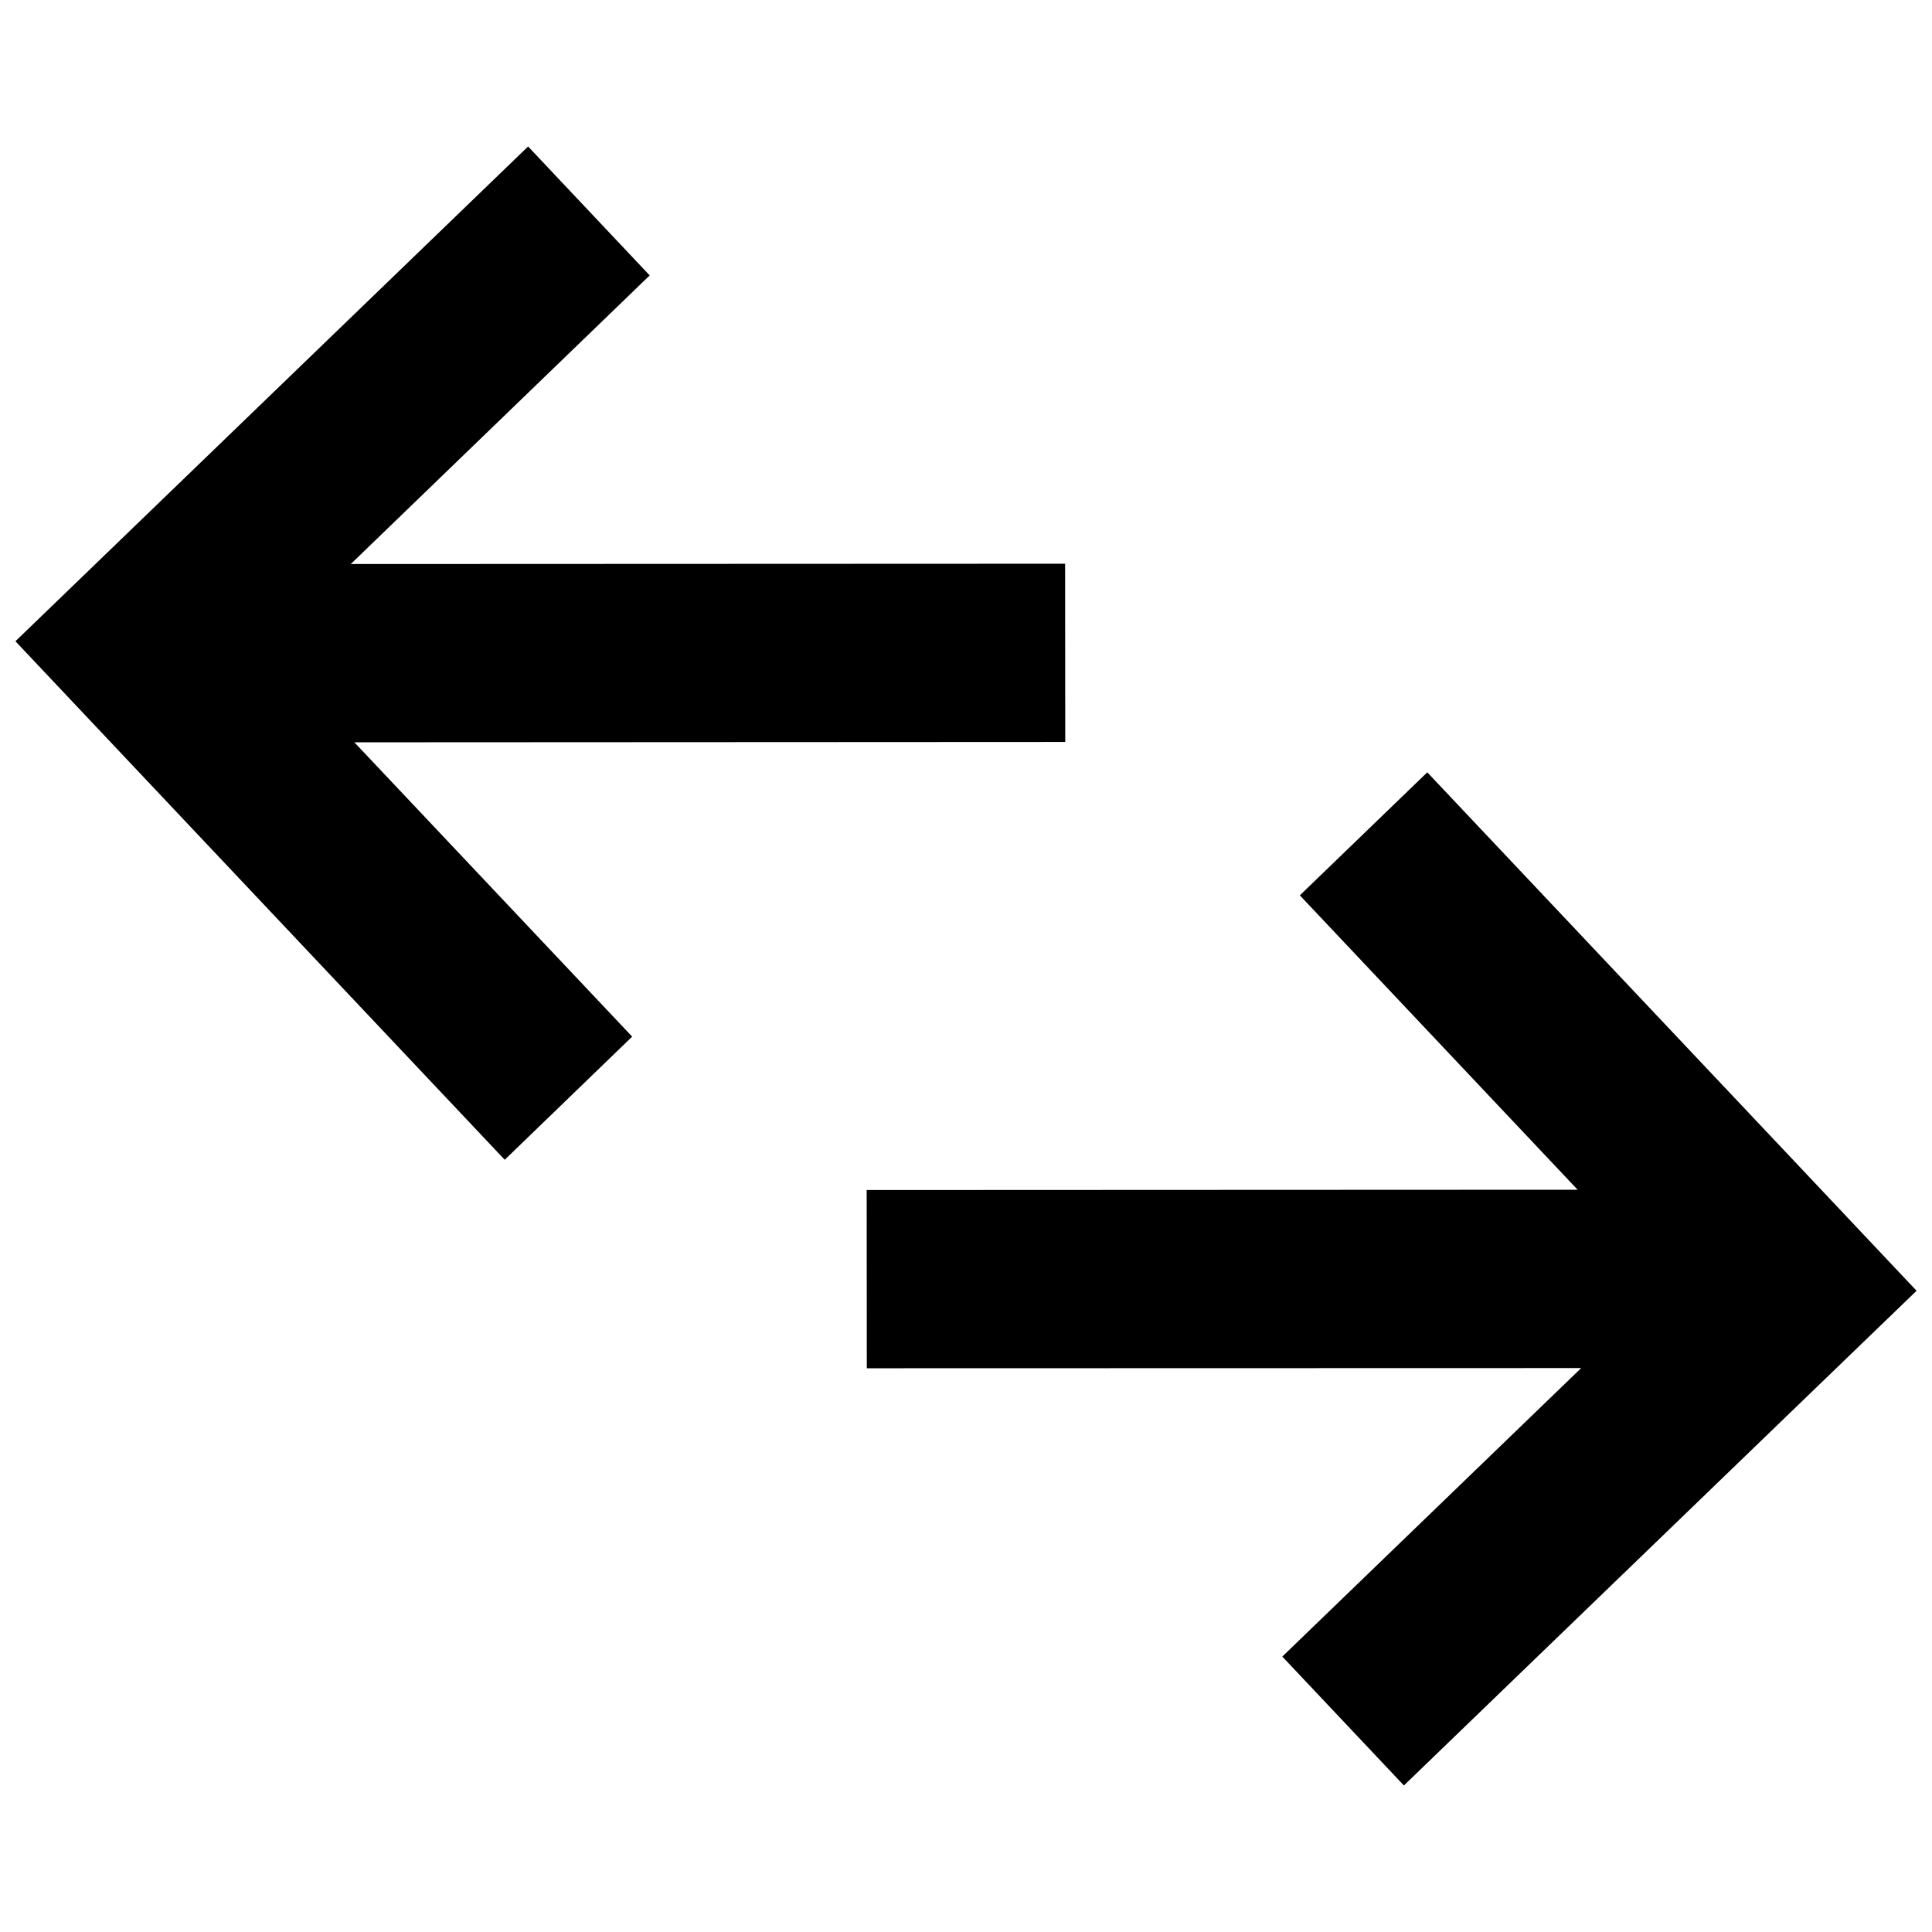 <?xml version="1.0" encoding="UTF-8"?>
<!-- The Best Svg Icon site in the world: iconSvg.co, Visit us! https://iconsvg.co -->
<svg width="800px" height="800px" version="1.1" viewBox="144 144 512 512" xmlns="http://www.w3.org/2000/svg">
 <defs>
  <clipPath id="b">
   <path d="m148.09 182h278.91v270h-278.91z"/>
  </clipPath>
  <clipPath id="a">
   <path d="m373 348h278.9v270h-278.9z"/>
  </clipPath>
 </defs>
 <g>
  <g clip-path="url(#b)">
   <path d="m283.95 182.82-102.09 98.527-33.77 32.59 32.258 34.195 97.41 103.22 33.77-32.637-73.617-77.996 188.39-0.094-0.035-47.234-189.3 0.078 79.207-76.484z"/>
  </g>
  <g clip-path="url(#a)">
   <path d="m516.05 617.17 102.09-98.527 33.77-32.574-32.258-34.195-97.41-103.2-33.77 32.605 73.617 78.012-188.41 0.082 0.031 47.23 189.32-0.047-79.207 76.453z"/>
  </g>
 </g>
</svg>